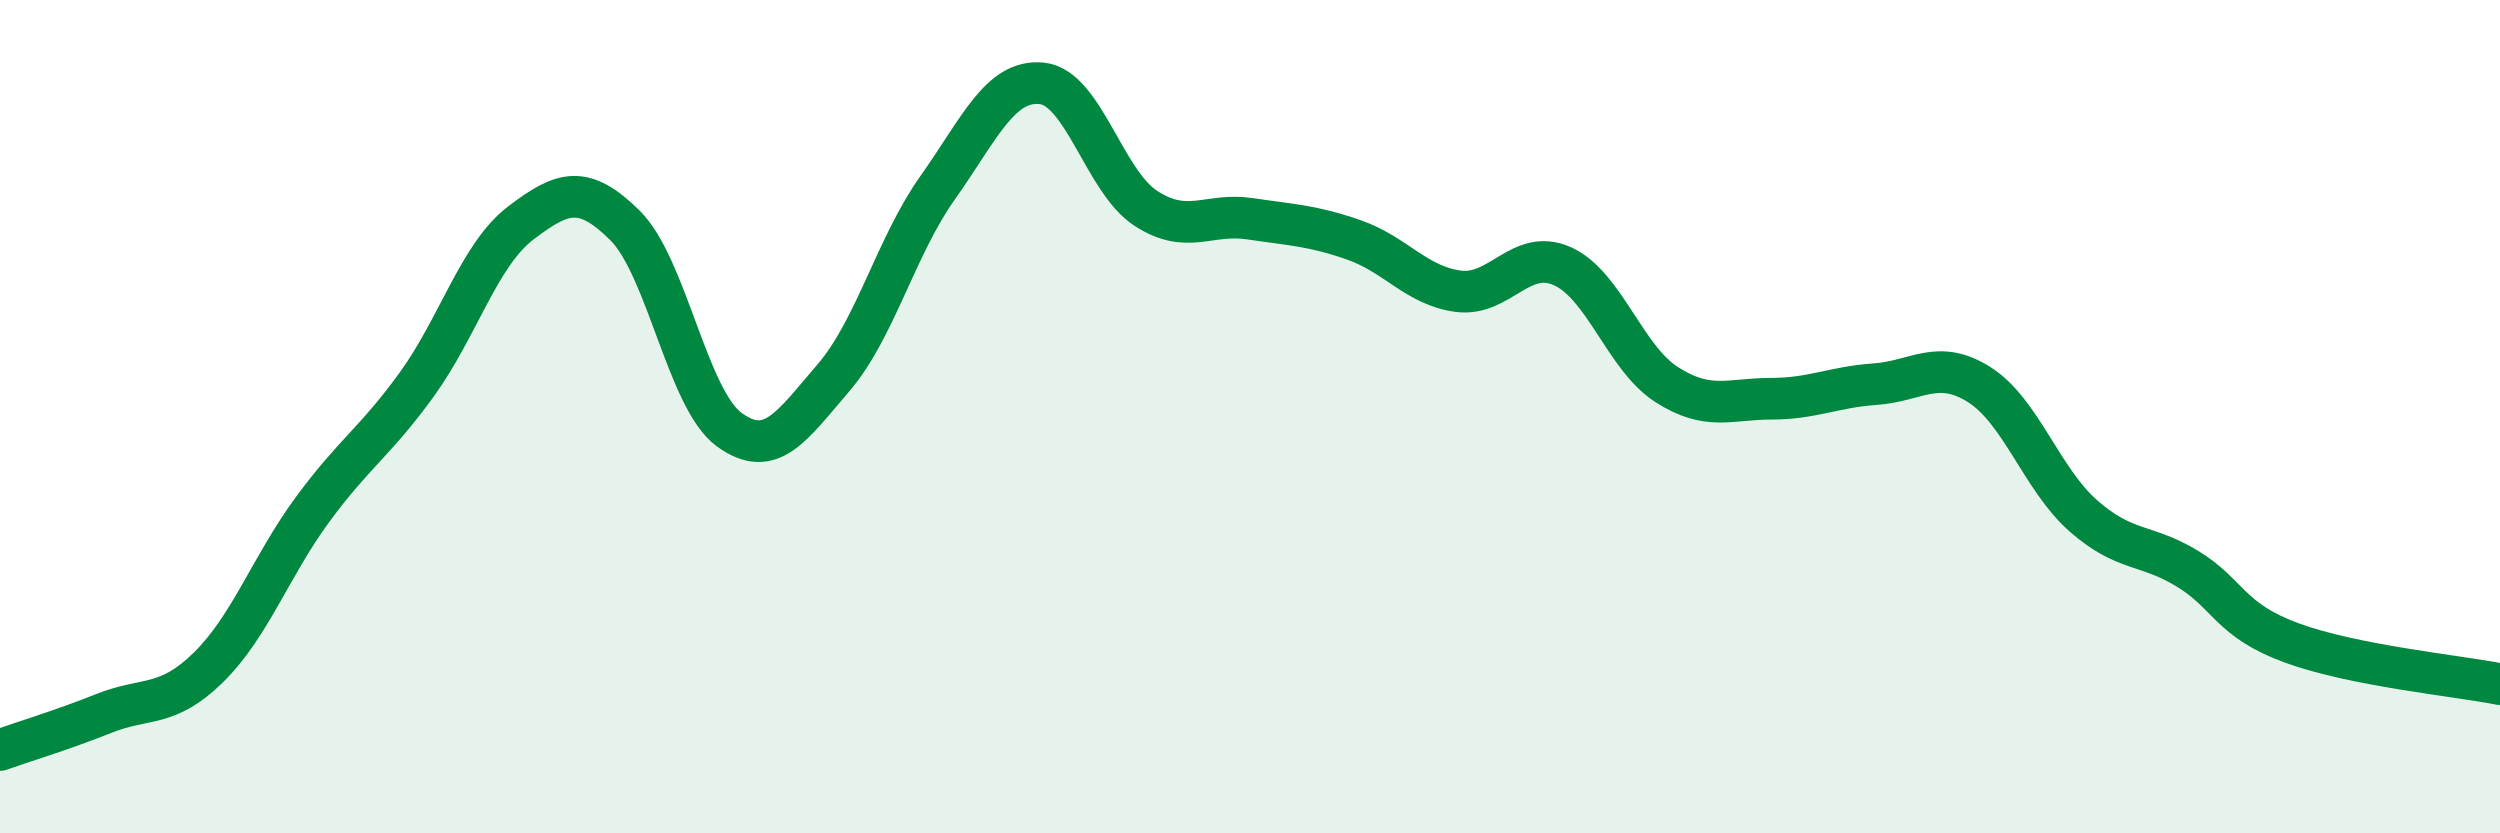 
    <svg width="60" height="20" viewBox="0 0 60 20" xmlns="http://www.w3.org/2000/svg">
      <path
        d="M 0,18 C 0.5,17.82 1.5,17.52 2.5,17.12 C 3.5,16.72 4,17 5,16.02 C 6,15.04 6.5,13.59 7.5,12.23 C 8.5,10.87 9,10.61 10,9.23 C 11,7.85 11.5,6.11 12.5,5.35 C 13.5,4.59 14,4.42 15,5.41 C 16,6.4 16.5,9.58 17.5,10.31 C 18.5,11.04 19,10.23 20,9.07 C 21,7.91 21.5,5.92 22.5,4.51 C 23.5,3.1 24,1.9 25,2 C 26,2.1 26.5,4.35 27.5,5 C 28.5,5.65 29,5.1 30,5.25 C 31,5.4 31.5,5.41 32.5,5.76 C 33.5,6.11 34,6.86 35,6.99 C 36,7.12 36.5,5.94 37.5,6.39 C 38.5,6.84 39,8.59 40,9.23 C 41,9.87 41.5,9.57 42.5,9.57 C 43.5,9.57 44,9.29 45,9.22 C 46,9.15 46.5,8.6 47.5,9.23 C 48.5,9.86 49,11.5 50,12.38 C 51,13.26 51.5,13.04 52.5,13.65 C 53.5,14.26 53.5,14.88 55,15.43 C 56.5,15.98 59,16.22 60,16.42L60 20L0 20Z"
        fill="#008740"
        opacity="0.1"
        stroke-linecap="round"
        stroke-linejoin="round"
      />
      <path
        d="M 0,18 C 0.5,17.82 1.5,17.52 2.5,17.12 C 3.5,16.72 4,17 5,16.02 C 6,15.04 6.5,13.59 7.5,12.23 C 8.5,10.87 9,10.61 10,9.23 C 11,7.85 11.5,6.11 12.5,5.35 C 13.5,4.59 14,4.42 15,5.41 C 16,6.4 16.5,9.58 17.5,10.31 C 18.5,11.04 19,10.23 20,9.07 C 21,7.91 21.5,5.92 22.5,4.51 C 23.5,3.1 24,1.9 25,2 C 26,2.1 26.5,4.35 27.5,5 C 28.5,5.65 29,5.1 30,5.25 C 31,5.4 31.5,5.41 32.5,5.76 C 33.5,6.11 34,6.86 35,6.99 C 36,7.12 36.5,5.94 37.5,6.39 C 38.5,6.84 39,8.59 40,9.23 C 41,9.87 41.5,9.57 42.5,9.57 C 43.5,9.57 44,9.29 45,9.22 C 46,9.15 46.5,8.6 47.5,9.23 C 48.5,9.86 49,11.5 50,12.38 C 51,13.26 51.5,13.04 52.5,13.65 C 53.5,14.26 53.5,14.88 55,15.43 C 56.5,15.98 59,16.22 60,16.42"
        stroke="#008740"
        stroke-width="1"
        fill="none"
        stroke-linecap="round"
        stroke-linejoin="round"
      />
    </svg>
  